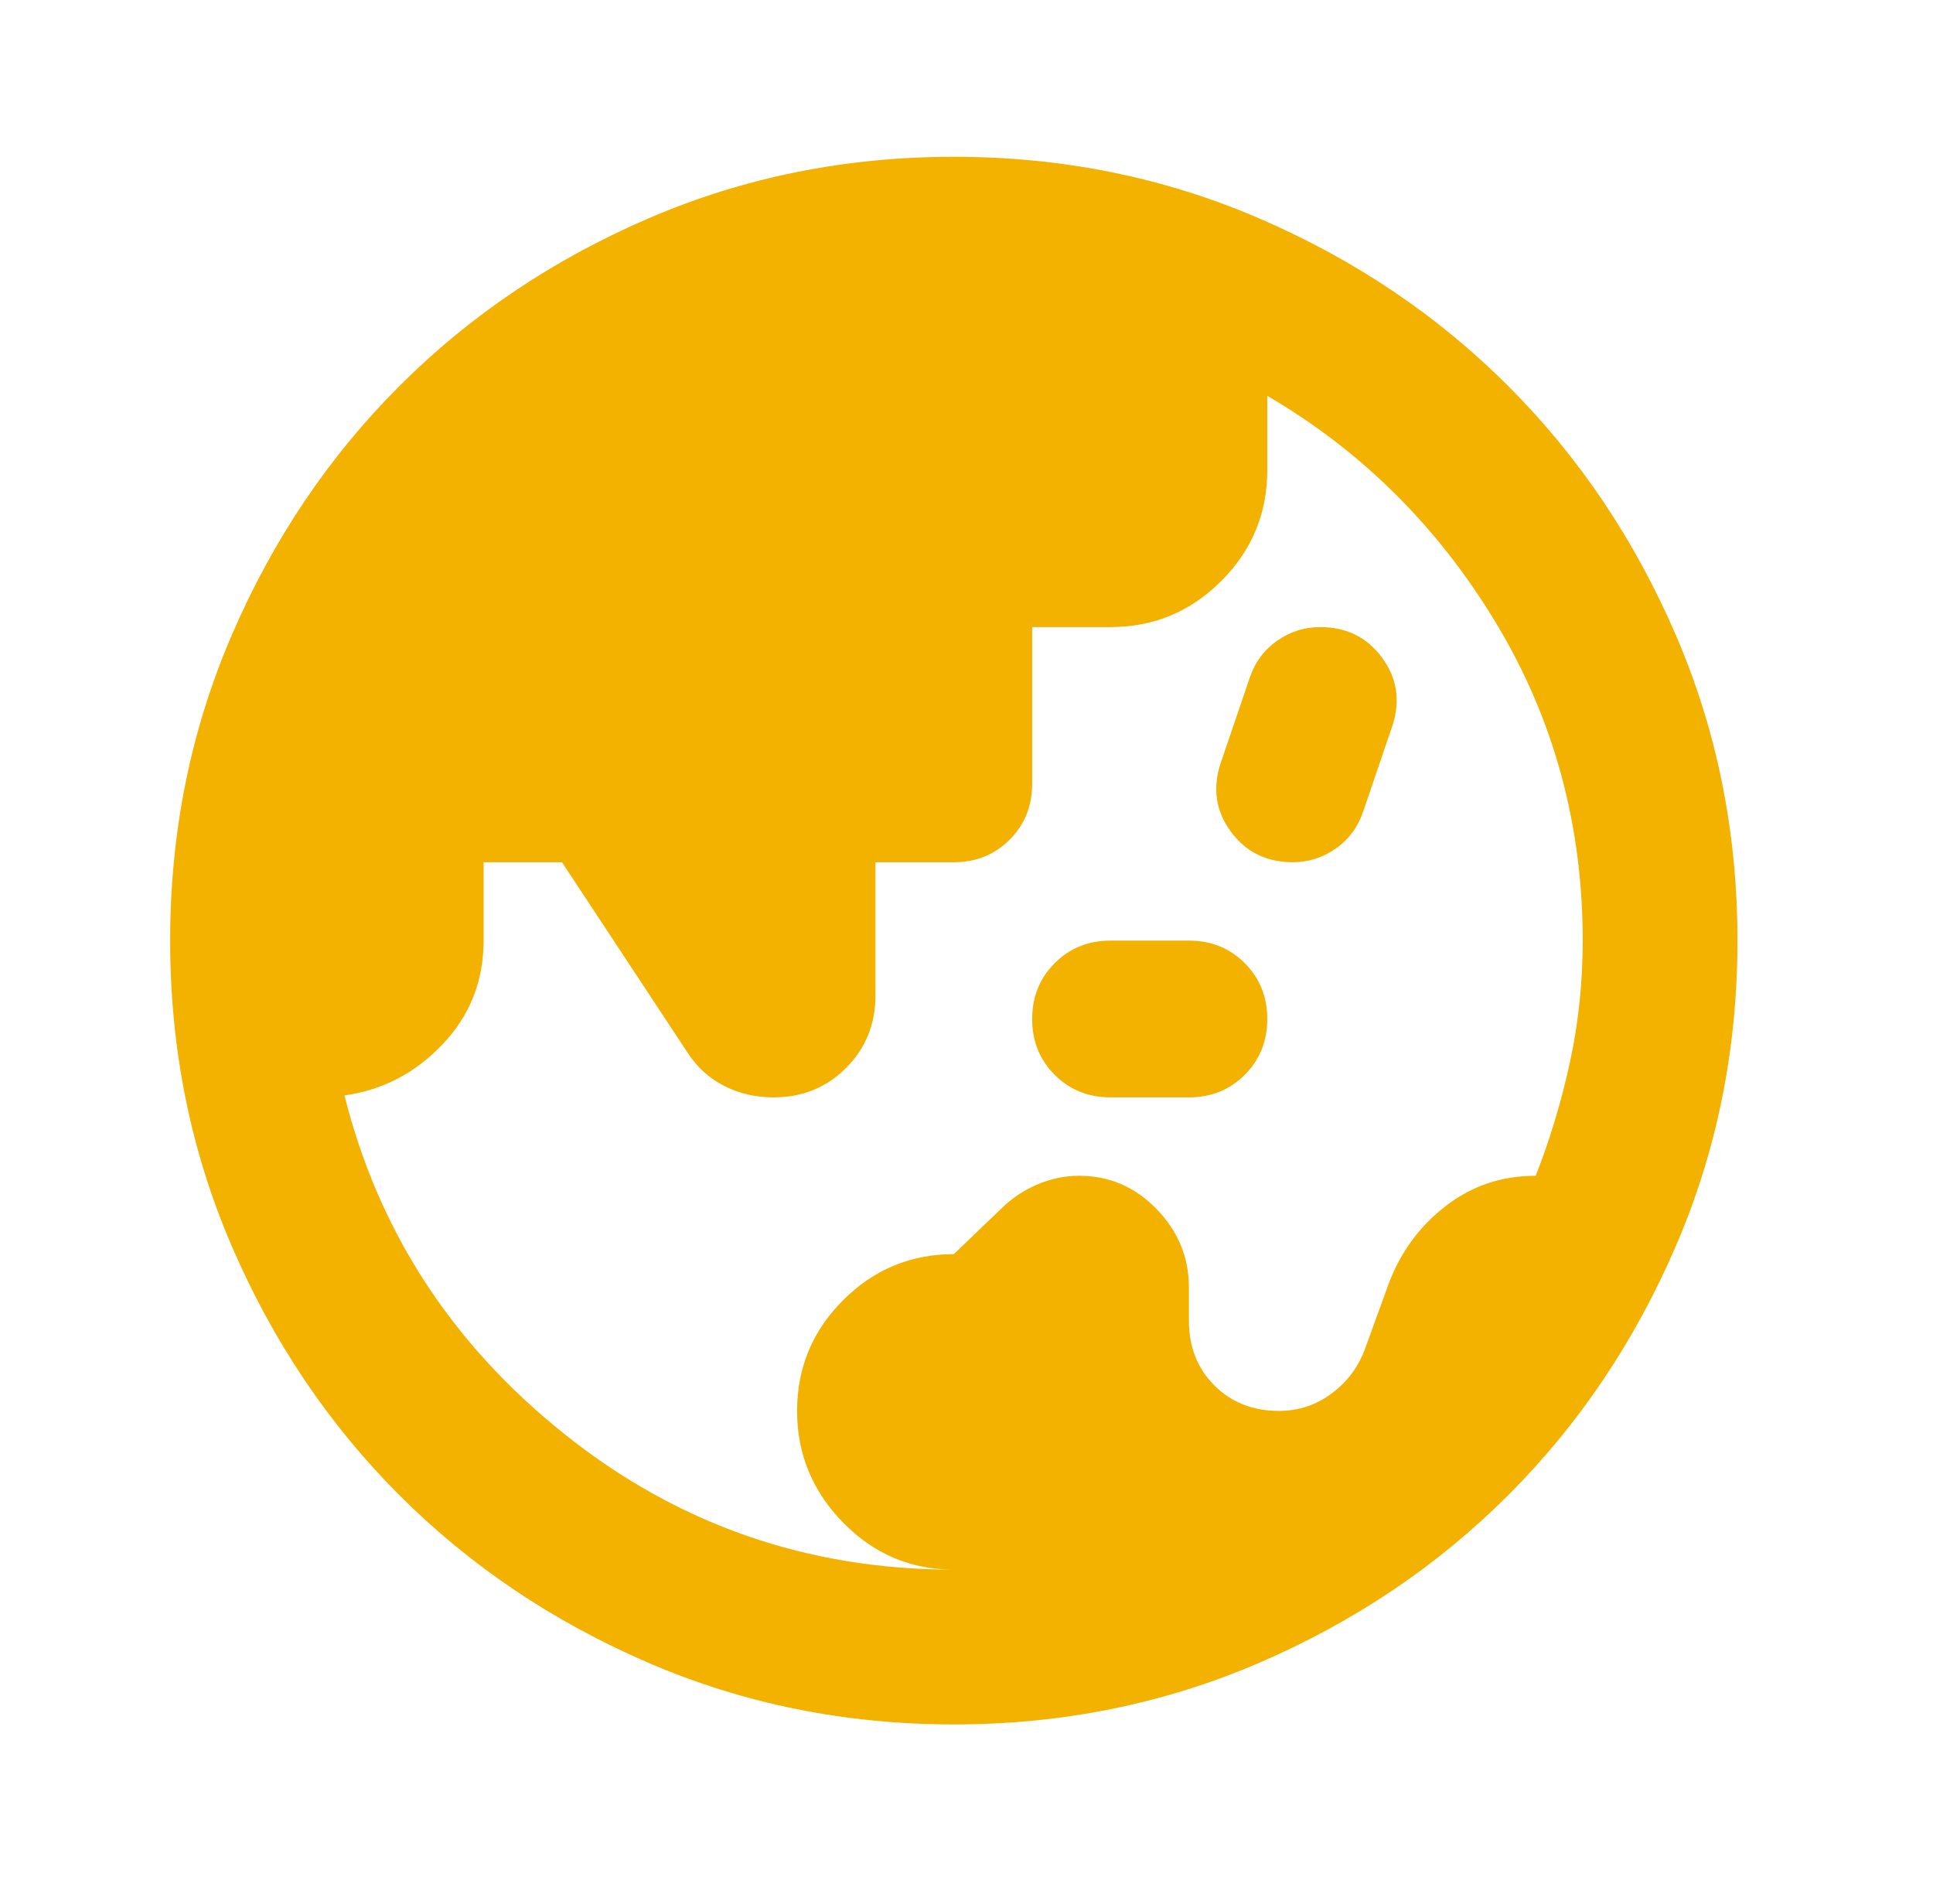 <svg xmlns="http://www.w3.org/2000/svg" width="65" height="64" viewBox="0 0 65 64" fill="none"><mask id="mask0_6146_195" style="mask-type:alpha" maskUnits="userSpaceOnUse" x="0" y="0" width="65" height="64"><rect x="0.977" width="63.246" height="63.246" fill="#D9D9D9"></rect></mask><g mask="url(#mask0_6146_195)"><path d="M32.073 52.771C30.624 52.771 29.383 52.243 28.351 51.189C27.319 50.135 26.803 48.884 26.803 47.434C26.803 45.985 27.319 44.744 28.351 43.712C29.383 42.68 30.624 42.164 32.073 42.164L33.654 40.648C34.005 40.297 34.412 40.023 34.873 39.825C35.334 39.627 35.806 39.529 36.289 39.529C37.3 39.529 38.167 39.902 38.892 40.648C39.616 41.395 39.979 42.274 39.979 43.284V44.404C39.979 45.282 40.264 46.007 40.835 46.578C41.406 47.149 42.131 47.434 43.009 47.434C43.668 47.434 44.261 47.237 44.788 46.841C45.315 46.446 45.688 45.941 45.908 45.326L46.699 43.152C47.094 42.098 47.731 41.23 48.609 40.55C49.487 39.869 50.498 39.529 51.64 39.529C52.123 38.299 52.507 37.025 52.792 35.707C53.078 34.39 53.221 33.028 53.221 31.623C53.221 27.714 52.243 24.145 50.289 20.917C48.335 17.689 45.776 15.153 42.614 13.308V15.811C42.614 17.261 42.098 18.502 41.066 19.534C40.034 20.566 38.793 21.082 37.343 21.082H34.708V26.352C34.708 27.099 34.456 27.725 33.951 28.23C33.446 28.735 32.82 28.988 32.073 28.988H29.438V33.468C29.438 34.434 29.108 35.246 28.45 35.905C27.791 36.564 26.978 36.893 26.012 36.893C25.397 36.893 24.837 36.761 24.332 36.498C23.827 36.234 23.421 35.861 23.113 35.378L18.897 28.988H16.262V31.623C16.262 32.984 15.8 34.148 14.878 35.114C13.956 36.081 12.858 36.652 11.584 36.827C12.726 41.395 15.197 45.194 18.996 48.225C22.795 51.255 27.154 52.771 32.073 52.771ZM37.343 36.893C36.597 36.893 35.971 36.641 35.466 36.136C34.961 35.631 34.708 35.005 34.708 34.258C34.708 33.511 34.961 32.886 35.466 32.38C35.971 31.875 36.597 31.623 37.343 31.623H39.979C40.725 31.623 41.351 31.875 41.856 32.38C42.361 32.886 42.614 33.511 42.614 34.258C42.614 35.005 42.361 35.631 41.856 36.136C41.351 36.641 40.725 36.893 39.979 36.893H37.343ZM43.47 28.988C42.592 28.988 41.9 28.647 41.395 27.966C40.89 27.286 40.769 26.528 41.033 25.694L42.021 22.795C42.197 22.268 42.504 21.851 42.943 21.543C43.383 21.236 43.866 21.082 44.393 21.082C45.271 21.082 45.963 21.422 46.468 22.103C46.973 22.784 47.094 23.541 46.83 24.376L45.842 27.275C45.666 27.802 45.359 28.219 44.92 28.526C44.481 28.834 43.997 28.988 43.47 28.988ZM32.073 57.975C28.428 57.975 25.002 57.283 21.796 55.9C18.589 54.516 15.8 52.639 13.429 50.267C11.057 47.895 9.179 45.106 7.796 41.9C6.412 38.694 5.721 35.268 5.721 31.623C5.721 27.977 6.412 24.552 7.796 21.345C9.179 18.139 11.057 15.35 13.429 12.979C15.8 10.607 18.589 8.729 21.796 7.346C25.002 5.962 28.428 5.271 32.073 5.271C35.718 5.271 39.144 5.962 42.35 7.346C45.557 8.729 48.346 10.607 50.717 12.979C53.089 15.35 54.967 18.139 56.35 21.345C57.734 24.552 58.425 27.977 58.425 31.623C58.425 35.268 57.734 38.694 56.35 41.9C54.967 45.106 53.089 47.895 50.717 50.267C48.346 52.639 45.557 54.516 42.35 55.9C39.144 57.283 35.718 57.975 32.073 57.975Z" fill="#F3B200"></path></g></svg>